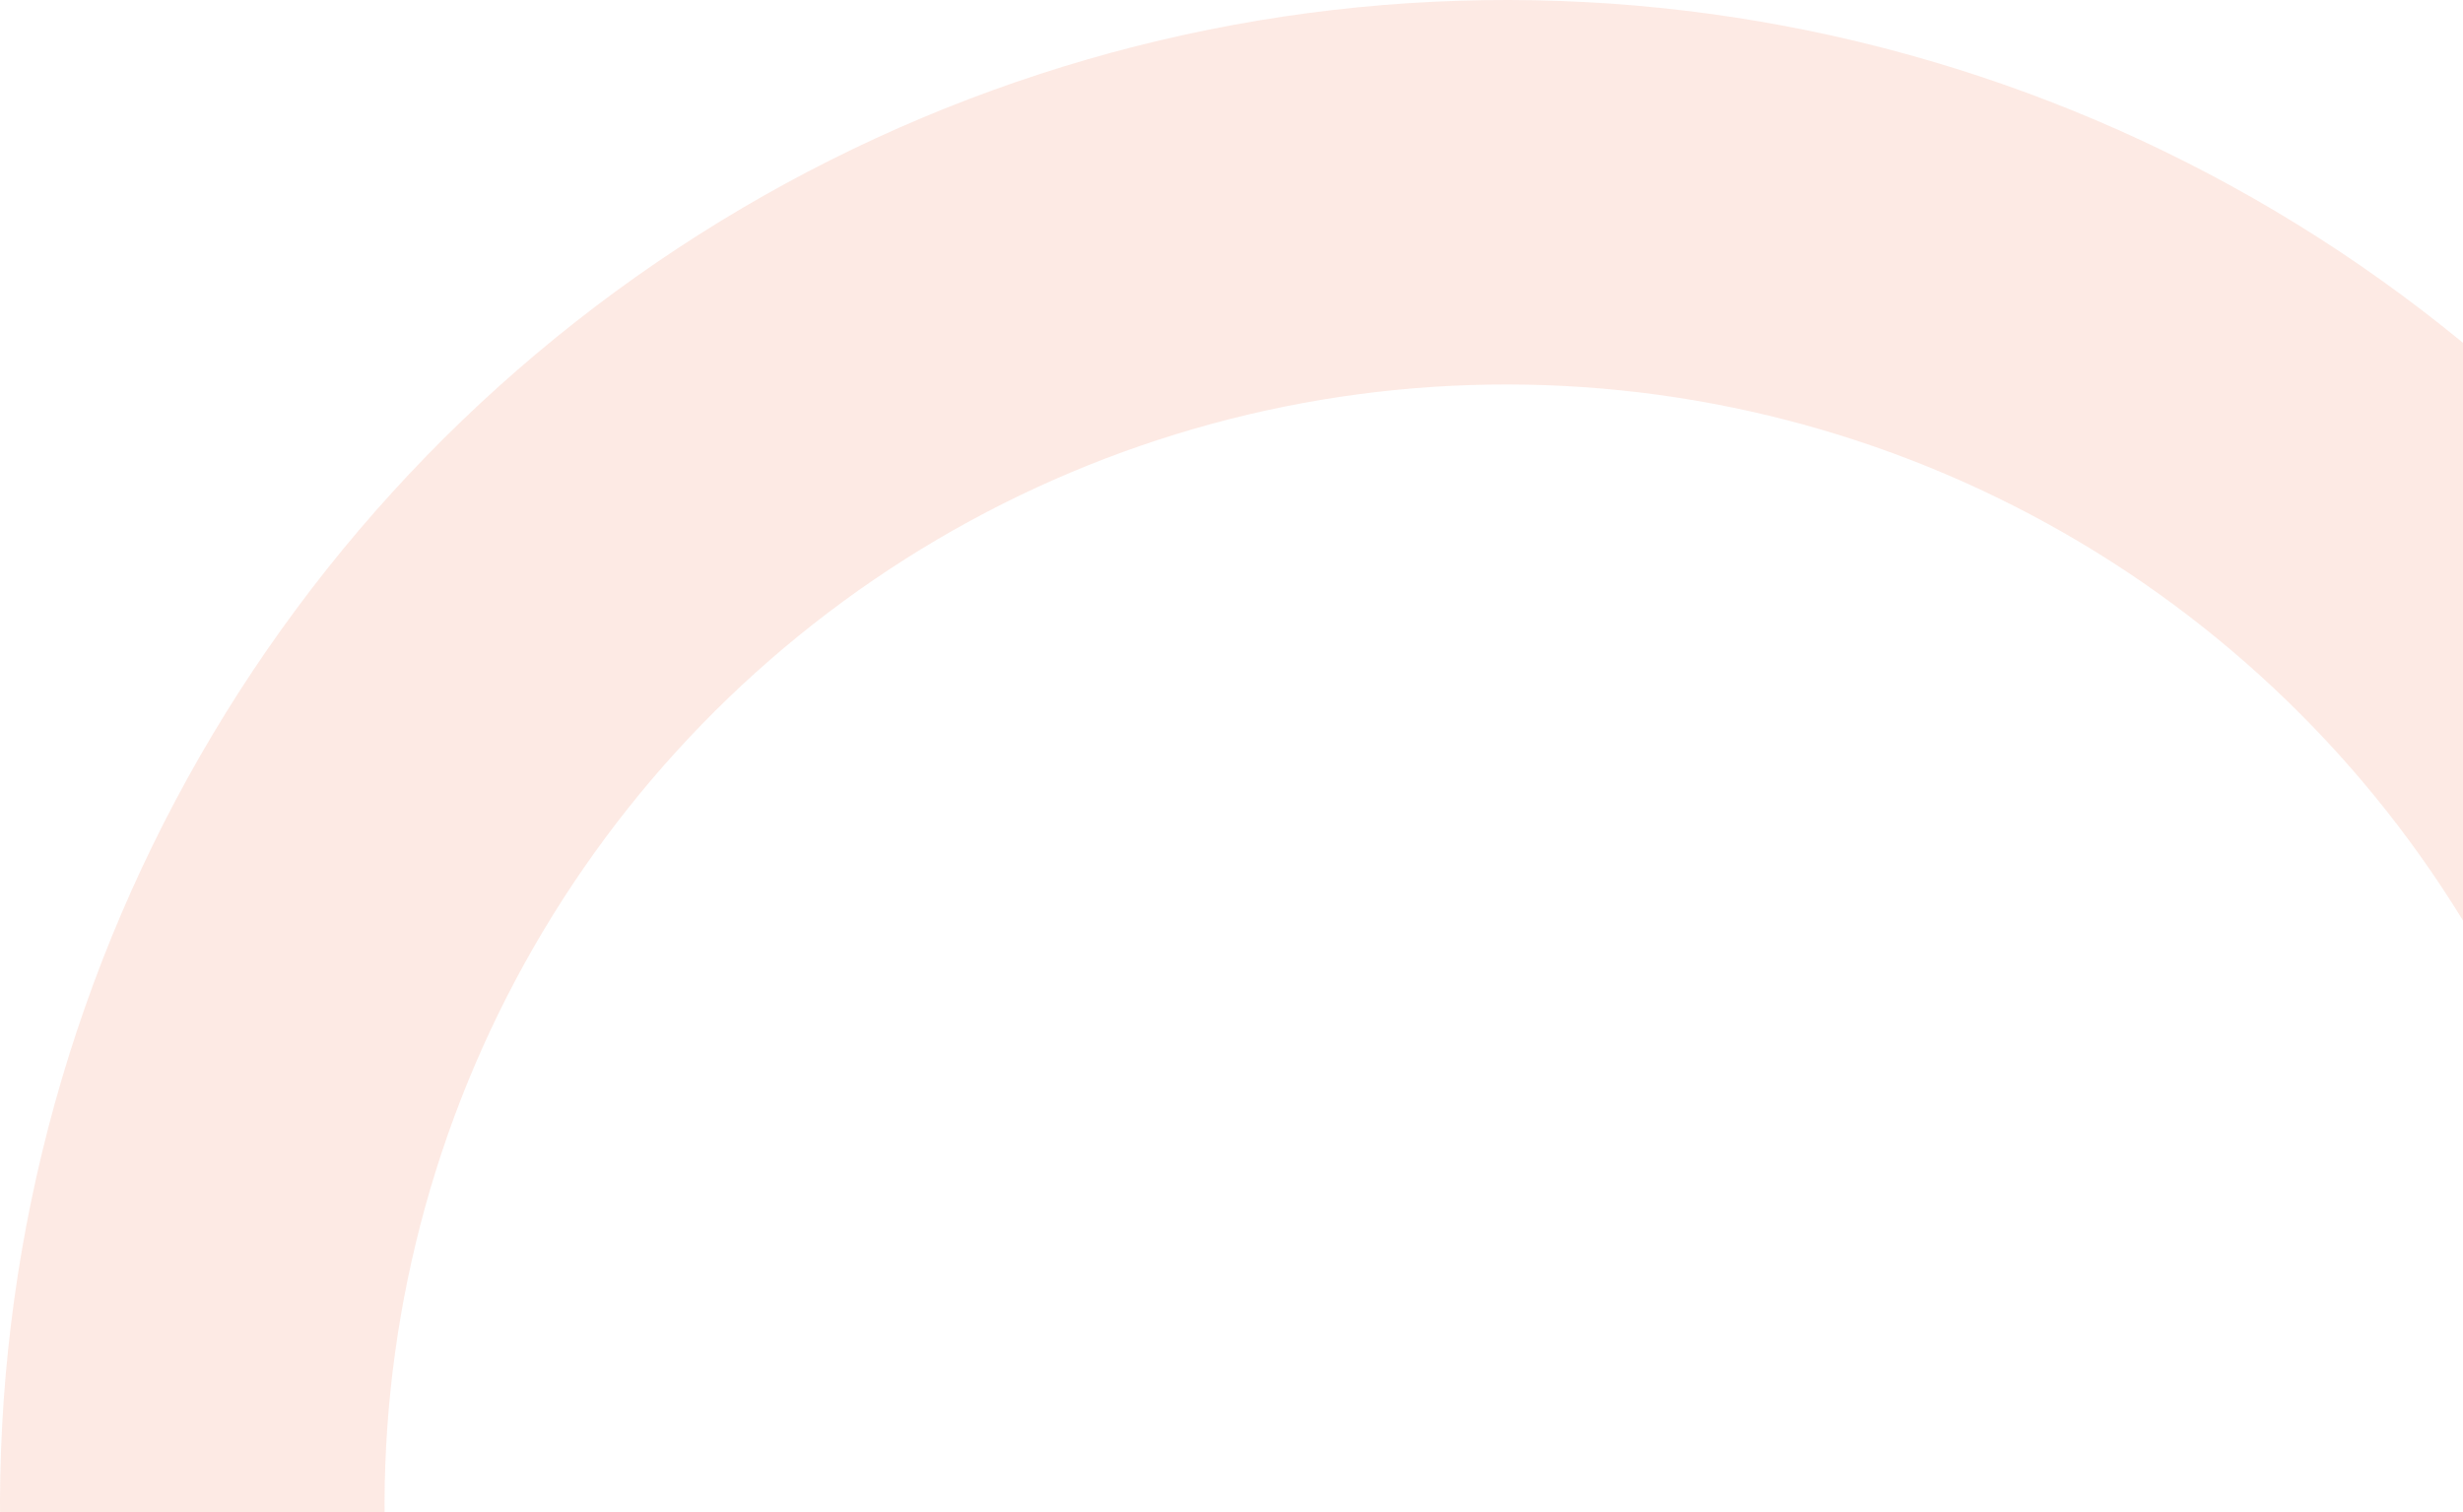 <svg width="381" height="234" viewBox="0 0 381 234" fill="none" xmlns="http://www.w3.org/2000/svg">
<path d="M466 233C466 191.268 454.792 150.302 433.547 114.383C412.302 78.464 381.8 48.91 345.228 28.809C308.656 8.709 267.357 -1.201 225.646 0.116C183.935 1.433 143.344 13.929 108.113 36.297C72.882 58.665 44.306 90.084 25.369 127.272C6.433 164.46 -2.169 206.051 0.464 247.7C3.097 289.349 16.867 329.526 40.336 364.033C63.805 398.54 96.111 426.111 133.878 443.864L159.184 390.03C131.059 376.809 107.001 356.277 89.524 330.58C72.047 304.882 61.792 274.962 59.832 243.947C57.871 212.931 64.276 181.959 78.378 154.265C92.48 126.571 113.761 103.173 139.997 86.516C166.233 69.859 196.462 60.553 227.524 59.572C258.586 58.592 289.341 65.971 316.576 80.94C343.811 95.909 366.525 117.918 382.346 144.667C398.167 171.416 406.514 201.923 406.514 233H466Z" fill="#EE5019" fill-opacity="0.12"/>
</svg>
